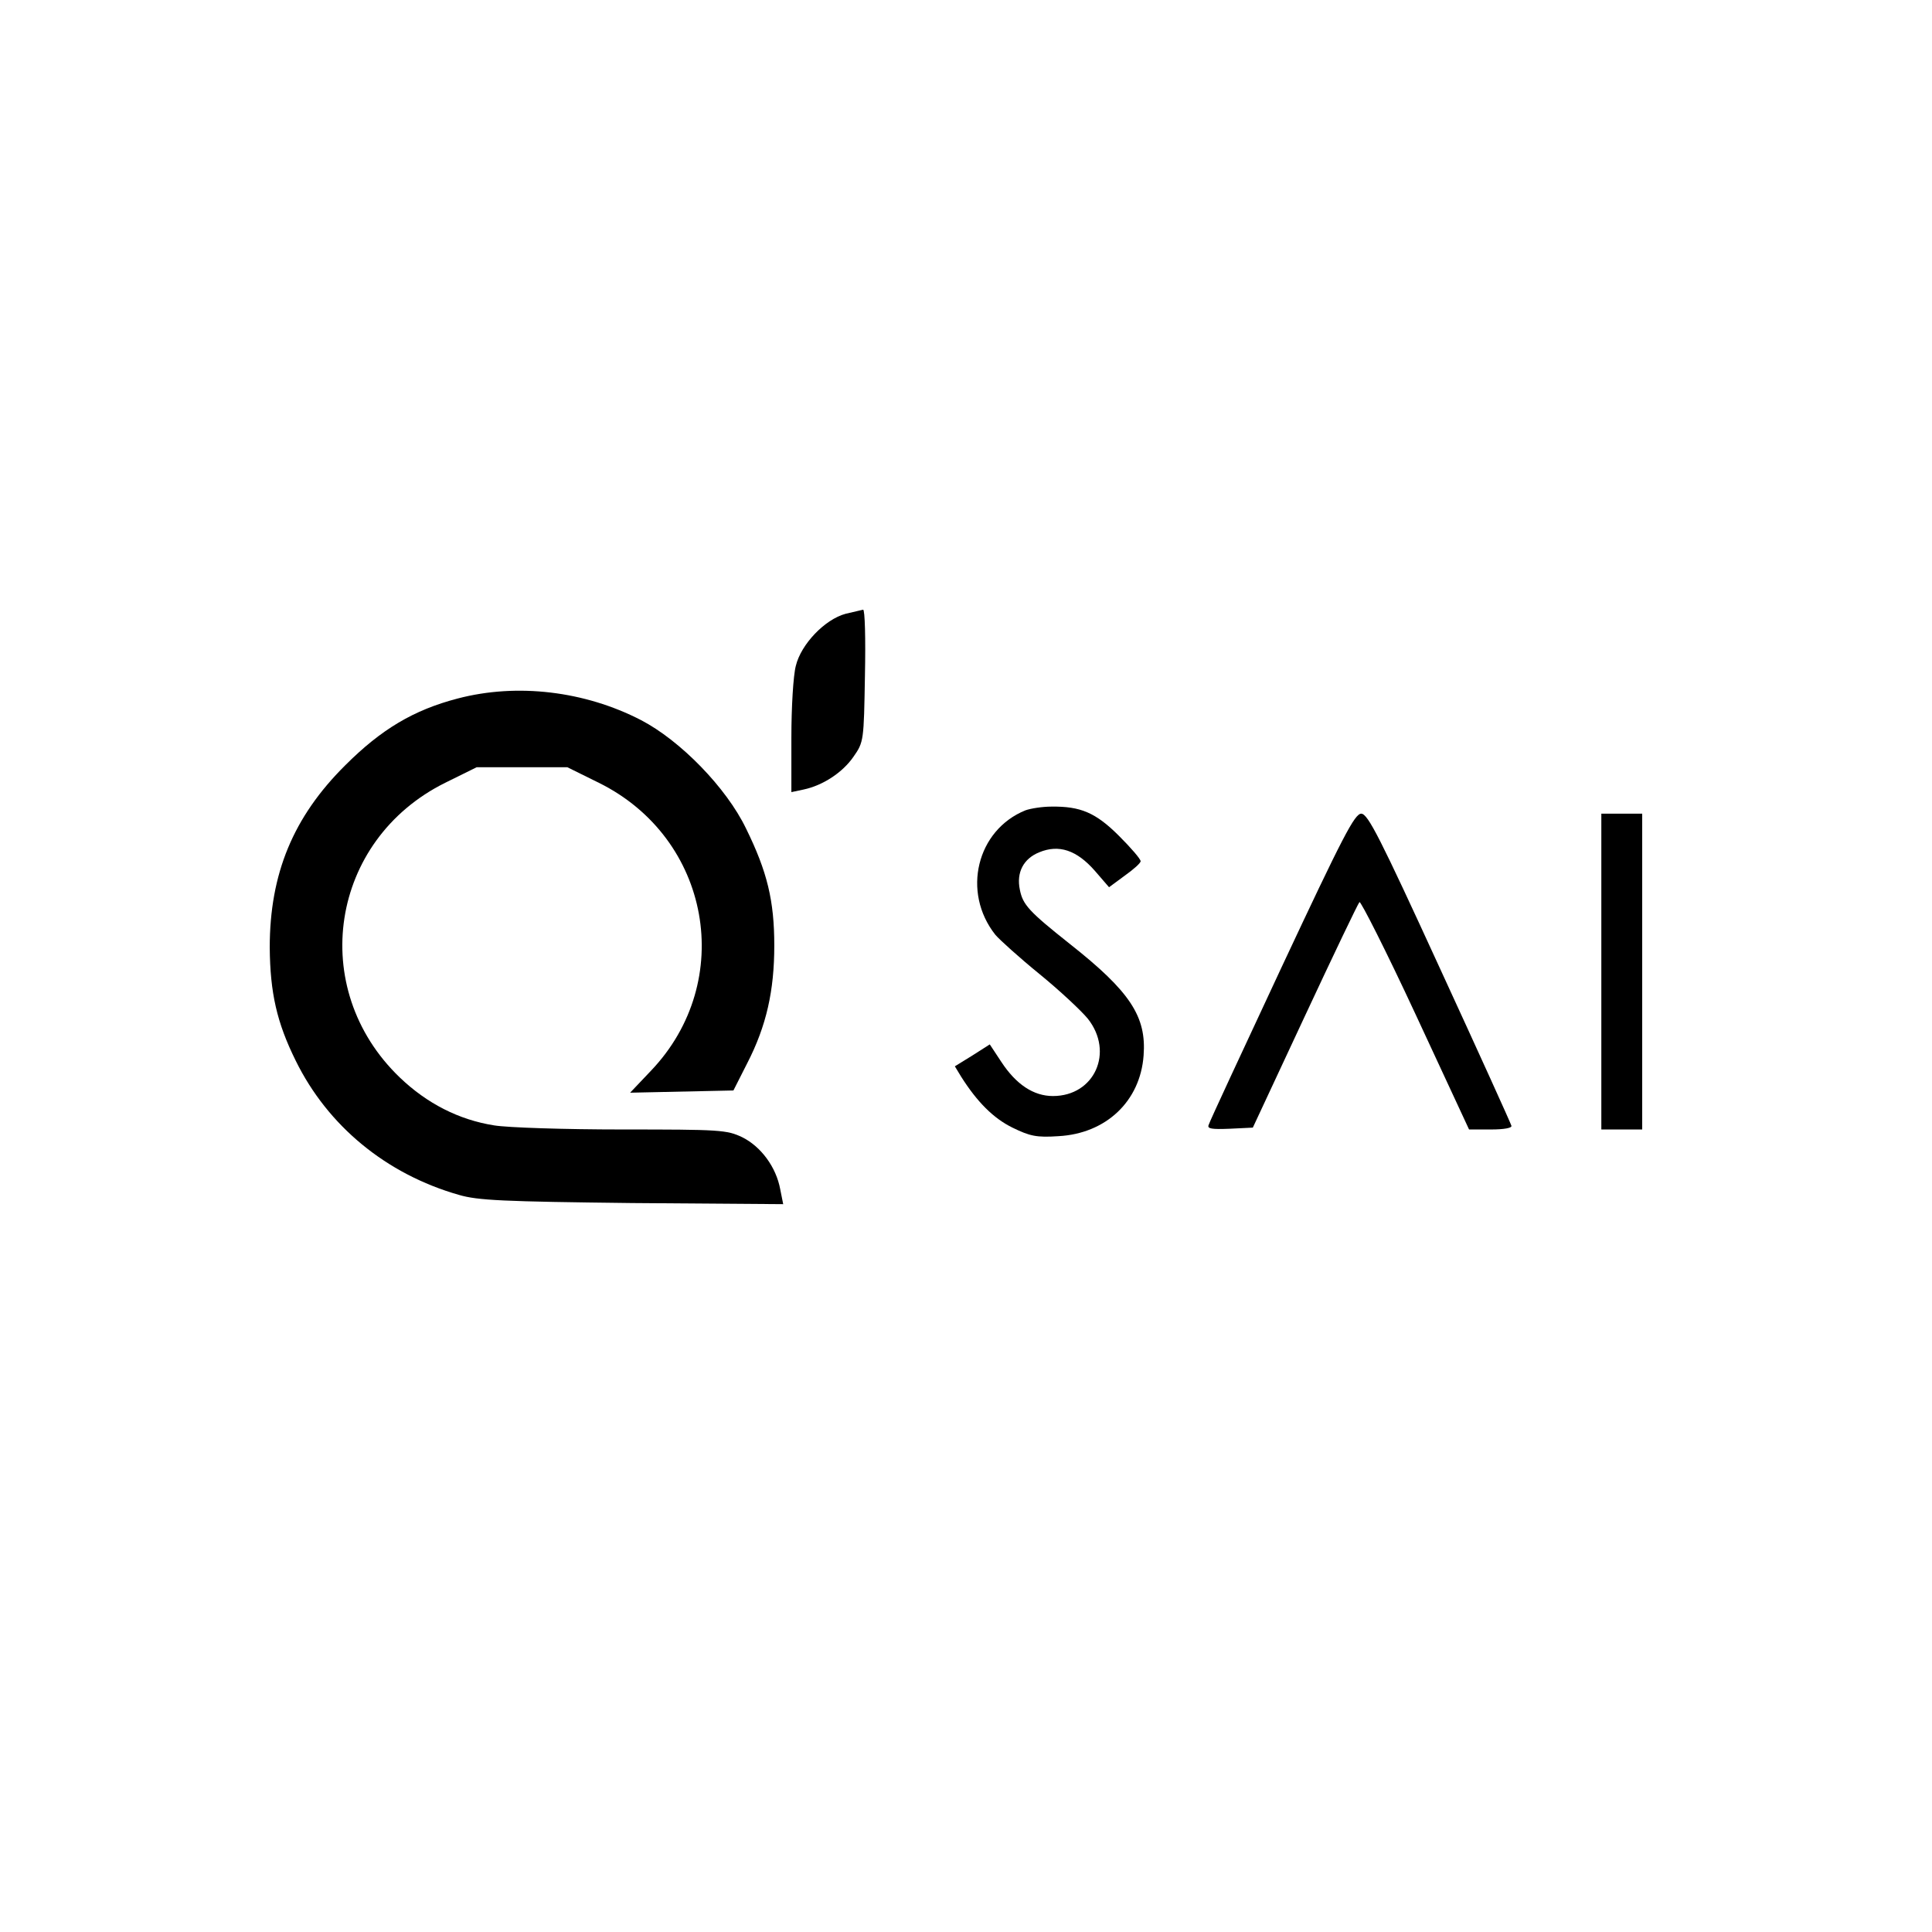 <?xml version="1.0" standalone="no"?>
<!DOCTYPE svg PUBLIC "-//W3C//DTD SVG 20010904//EN"
 "http://www.w3.org/TR/2001/REC-SVG-20010904/DTD/svg10.dtd">
<svg version="1.0" xmlns="http://www.w3.org/2000/svg"
 width="520pt" height="520pt" viewBox="0 0 520 520"
 preserveAspectRatio="xMidYMid meet">
<g transform="translate(0,520) scale(0.1,-0.1)"
fill="#000000" stroke="none">
<path d="M2276 3548 c-56 -15 -120 -82 -134 -140 -7 -26 -12 -113 -12 -193 l0
-147 33 7 c52 11 105 46 134 88 28 40 28 43 31 219 2 98 0 178 -5 177 -4 -1
-26 -6 -47 -11z"/>
<path d="M1232 3320 c-119 -31 -206 -83 -303 -180 -140 -139 -203 -292 -203
-490 1 -122 19 -202 70 -305 86 -175 243 -305 439 -361 51 -15 119 -18 466
-22 l407 -3 -8 40 c-11 60 -52 115 -102 140 -42 20 -60 21 -324 21 -153 0
-308 5 -344 11 -95 15 -181 59 -254 129 -250 240 -188 639 122 793 l85 42 122
0 122 0 85 -42 c301 -149 370 -534 140 -775 l-56 -59 139 3 139 3 37 73 c52
101 73 196 73 317 0 121 -19 199 -76 315 -53 110 -177 237 -283 292 -151 78
-333 100 -493 58z"/>
<path d="M2760 3019 c-131 -53 -172 -220 -81 -335 11 -13 64 -61 118 -105 54
-44 113 -99 131 -121 71 -90 18 -208 -94 -208 -52 0 -99 31 -139 92 l-31 47
-47 -30 -47 -29 17 -28 c43 -68 87 -112 138 -137 47 -23 65 -27 124 -23 128 7
220 94 229 217 8 105 -36 172 -198 300 -111 88 -127 106 -135 146 -10 47 10
84 52 101 53 22 101 6 150 -50 l38 -44 42 31 c24 17 43 34 43 39 0 6 -26 36
-58 68 -63 63 -104 80 -182 79 -25 0 -56 -5 -70 -10z"/>
<path d="M3450 2598 c-106 -227 -195 -418 -197 -426 -4 -10 8 -12 57 -10 l62
3 140 300 c77 165 143 303 147 307 3 4 72 -132 151 -302 l144 -310 59 0 c35 0
57 4 55 10 -1 5 -88 197 -193 425 -161 351 -193 414 -211 415 -18 0 -49 -60
-214 -412z"/>
<path d="M4310 2585 l0 -425 55 0 55 0 0 425 0 425 -55 0 -55 0 0 -425z"/>
</g>
</svg>
